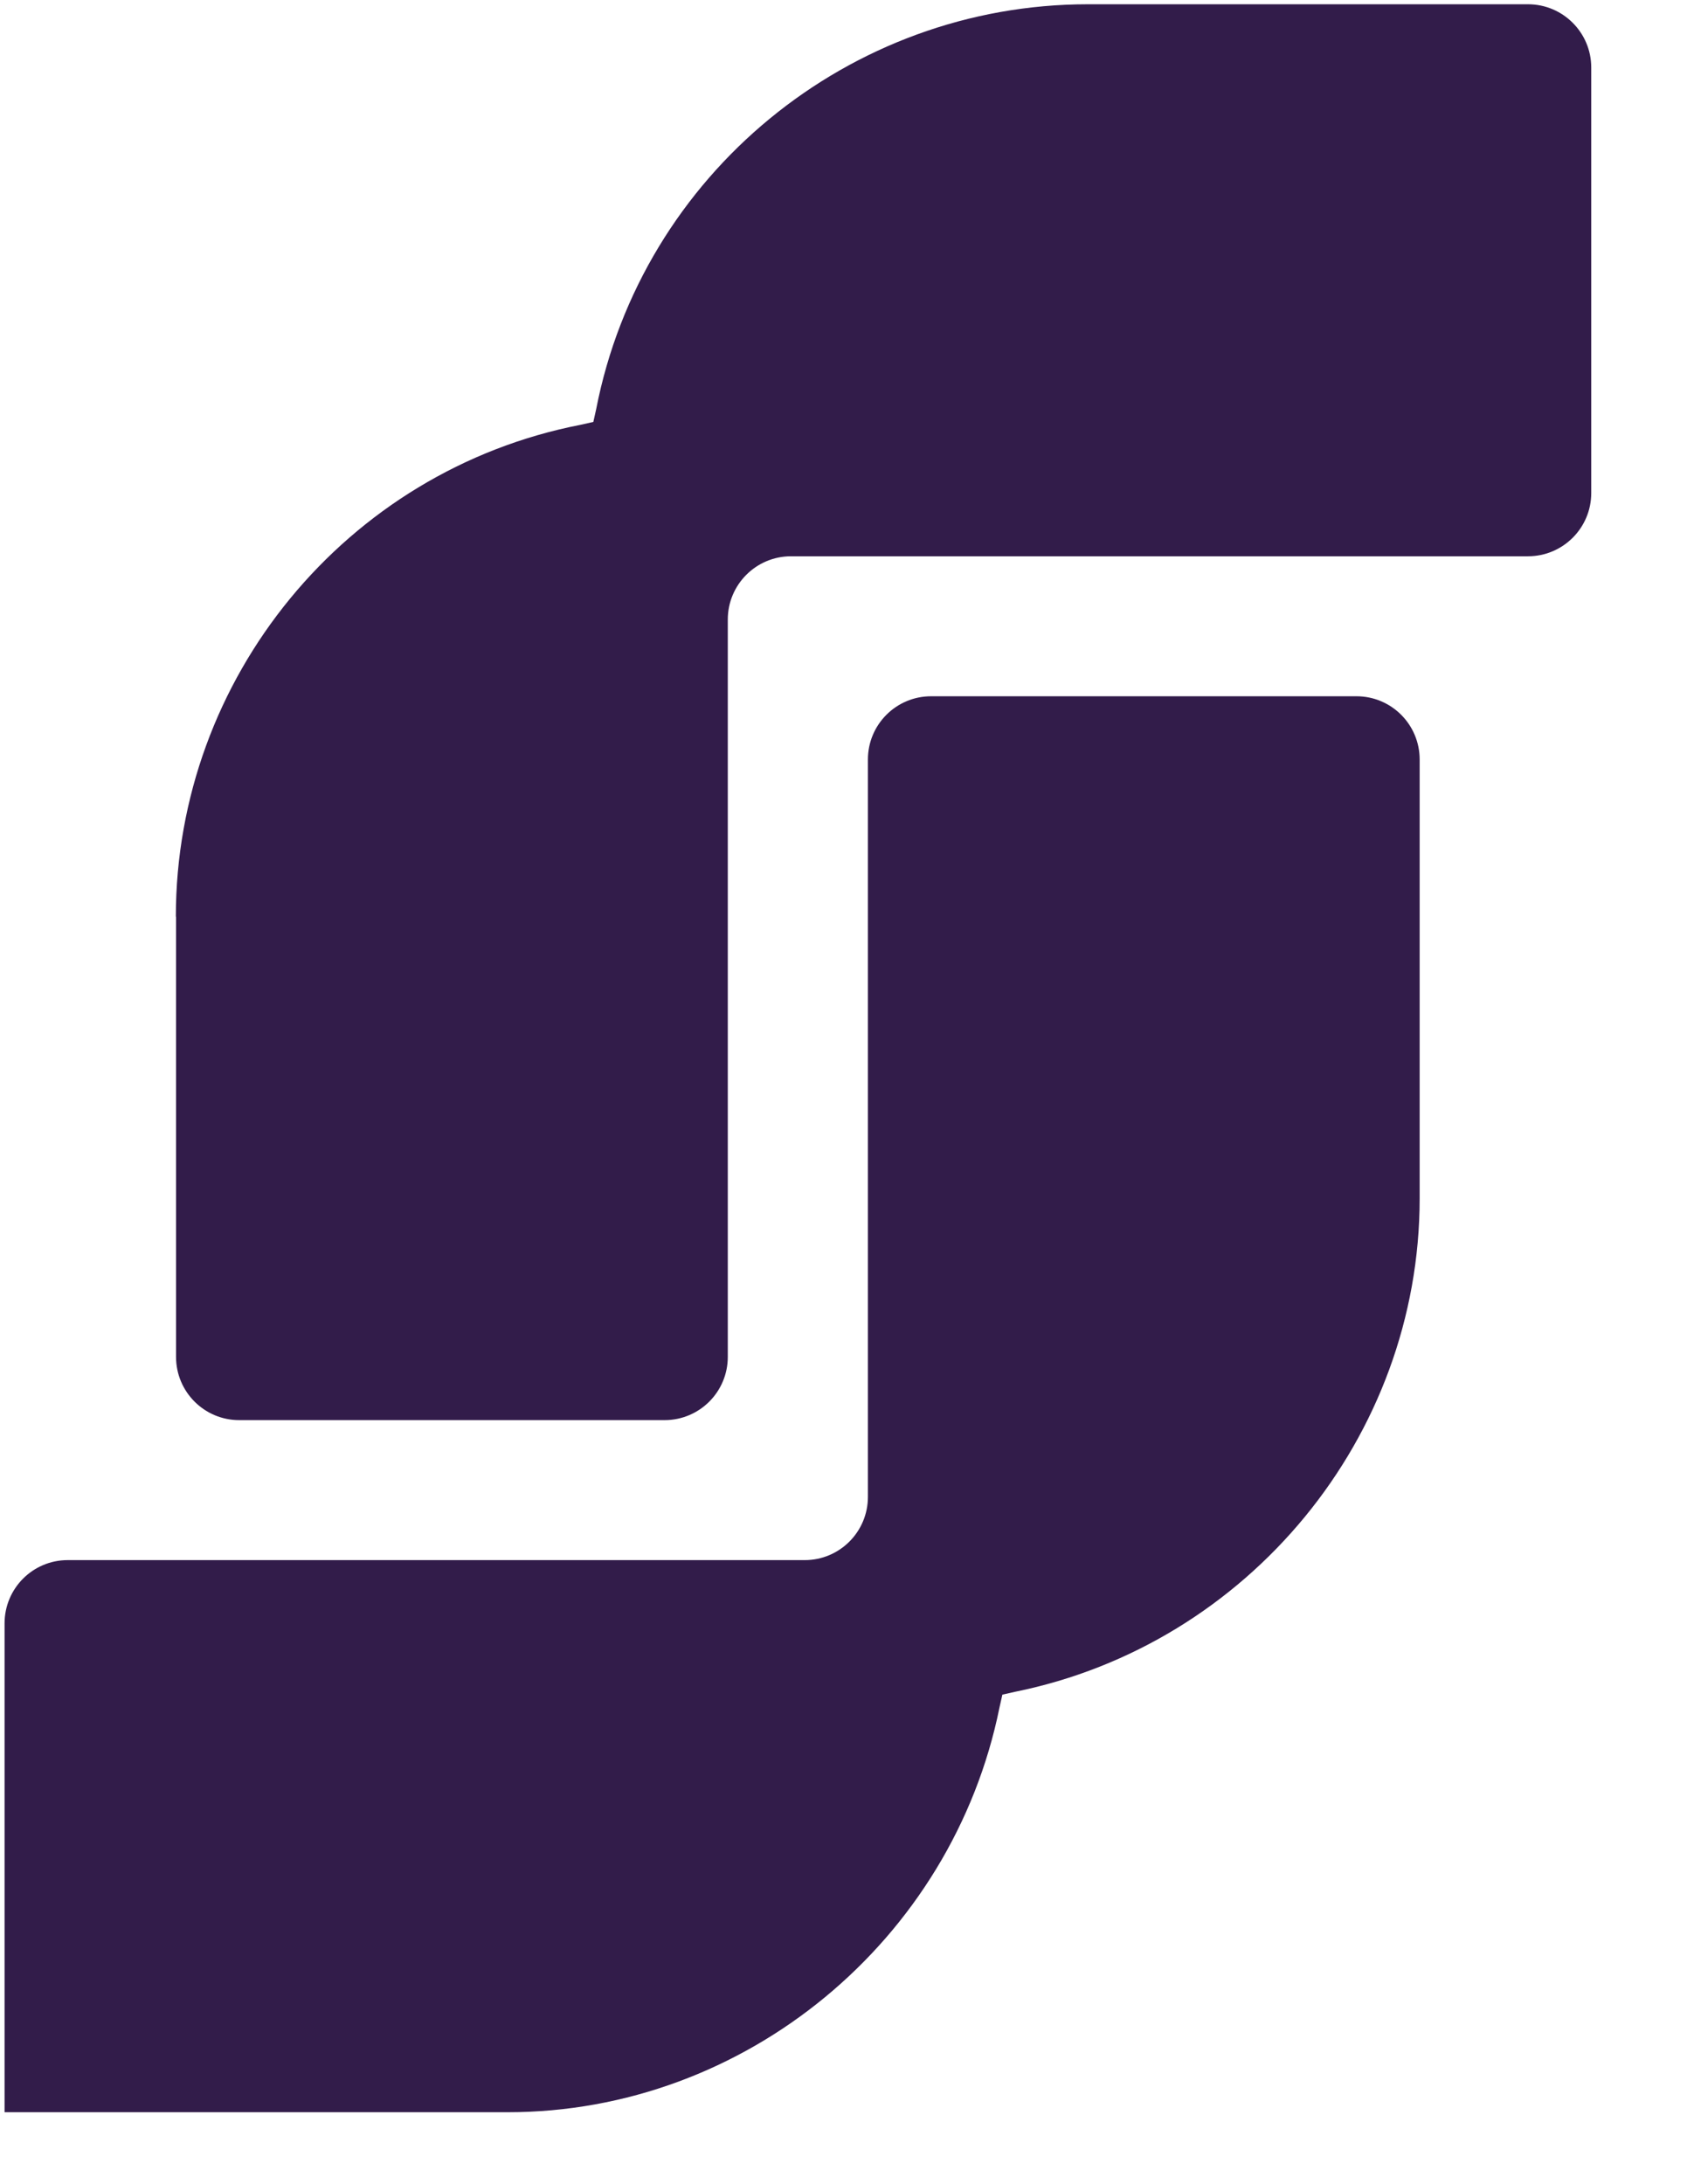 <svg width="17" height="22" viewBox="0 0 17 22" fill="none" xmlns="http://www.w3.org/2000/svg">
<path d="M1.774 9.233V13.667C1.774 14.019 2.059 14.304 2.41 14.304H6.697C7.049 14.304 7.334 14.019 7.334 13.667V6.24C7.334 5.889 7.619 5.603 7.971 5.603H15.398C15.749 5.603 16.035 5.318 16.035 4.966V0.68C16.035 0.328 15.749 0.043 15.398 0.043H10.963C8.558 0.043 6.469 1.757 6.008 4.12L5.979 4.25L5.849 4.279C3.487 4.74 1.772 6.829 1.772 9.234L1.774 9.233Z" fill="#321C4A"/>
<path d="M5.117 21.275H0.046V16.351C0.046 15.999 0.331 15.714 0.682 15.714H8.109C8.461 15.714 8.746 15.429 8.746 15.077V7.65C8.746 7.298 9.031 7.013 9.383 7.013H13.669C14.021 7.013 14.306 7.298 14.306 7.65V12.07C14.306 14.476 12.578 16.564 10.23 17.04L10.101 17.069L10.072 17.198C9.596 19.547 7.508 21.275 5.117 21.275Z" fill="#321C4A"/>
</svg>
